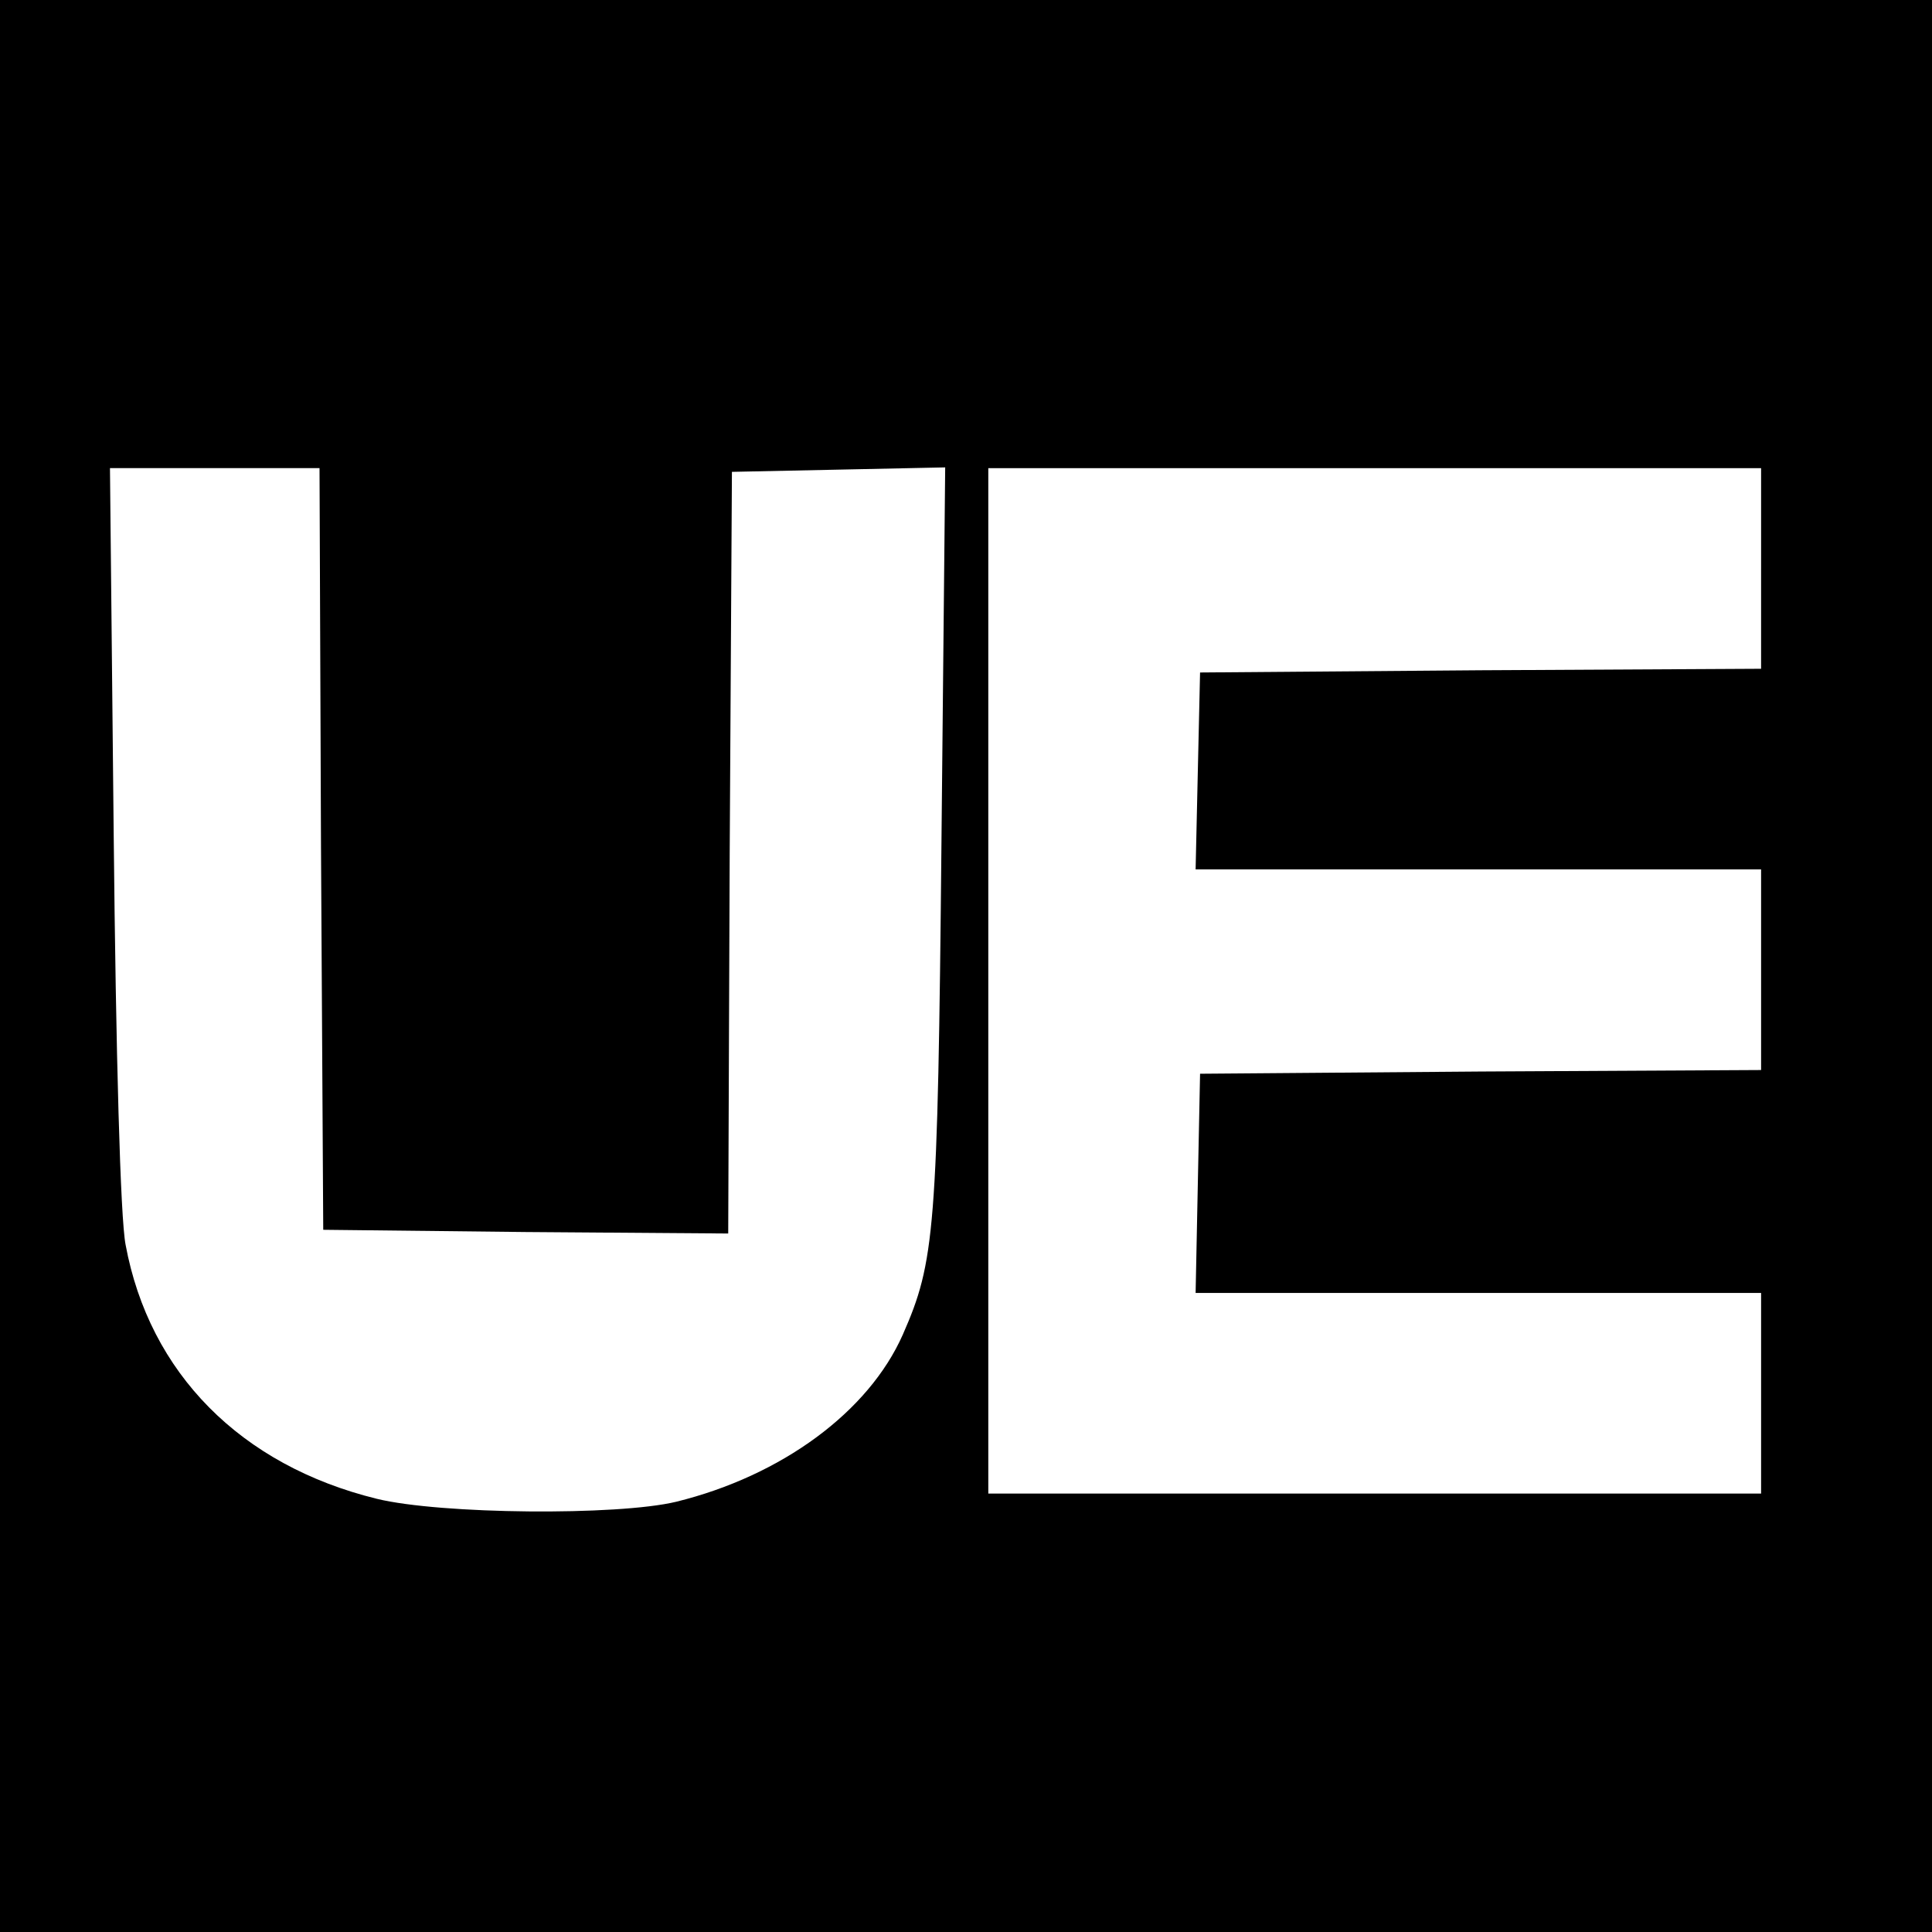 <?xml version="1.0" standalone="no"?>
<!DOCTYPE svg PUBLIC "-//W3C//DTD SVG 20010904//EN"
 "http://www.w3.org/TR/2001/REC-SVG-20010904/DTD/svg10.dtd">
<svg version="1.0" xmlns="http://www.w3.org/2000/svg"
 width="260pt" height="260pt" viewBox="0 0 260 260"
 preserveAspectRatio="xMidYMid meet">
<g transform="translate(0,260) scale(0.1,-0.1)"
fill="#000000" stroke="none">
<path d="M0 1300 l0 -1300 1300 0 1300 0 0 1300 0 1300 -1300 0 -1300 0 0
-1300z m432 158 l3 -513 272 -3 273 -2 2 512 3 513 144 3 143 3 -5 -503 c-5
-526 -9 -566 -52 -664 -46 -104 -163 -190 -305 -225 -79 -19 -317 -17 -403 4
-183 45 -306 169 -338 342 -7 36 -13 254 -16 553 l-5 492 141 0 141 0 2 -512z
m1938 377 l0 -135 -377 -2 -378 -3 -3 -132 -3 -133 381 0 380 0 0 -135 0 -135
-377 -2 -378 -3 -3 -147 -3 -148 381 0 380 0 0 -135 0 -135 -520 0 -520 0 0
690 0 690 520 0 520 0 0 -135z"/>
</g>
</svg>
